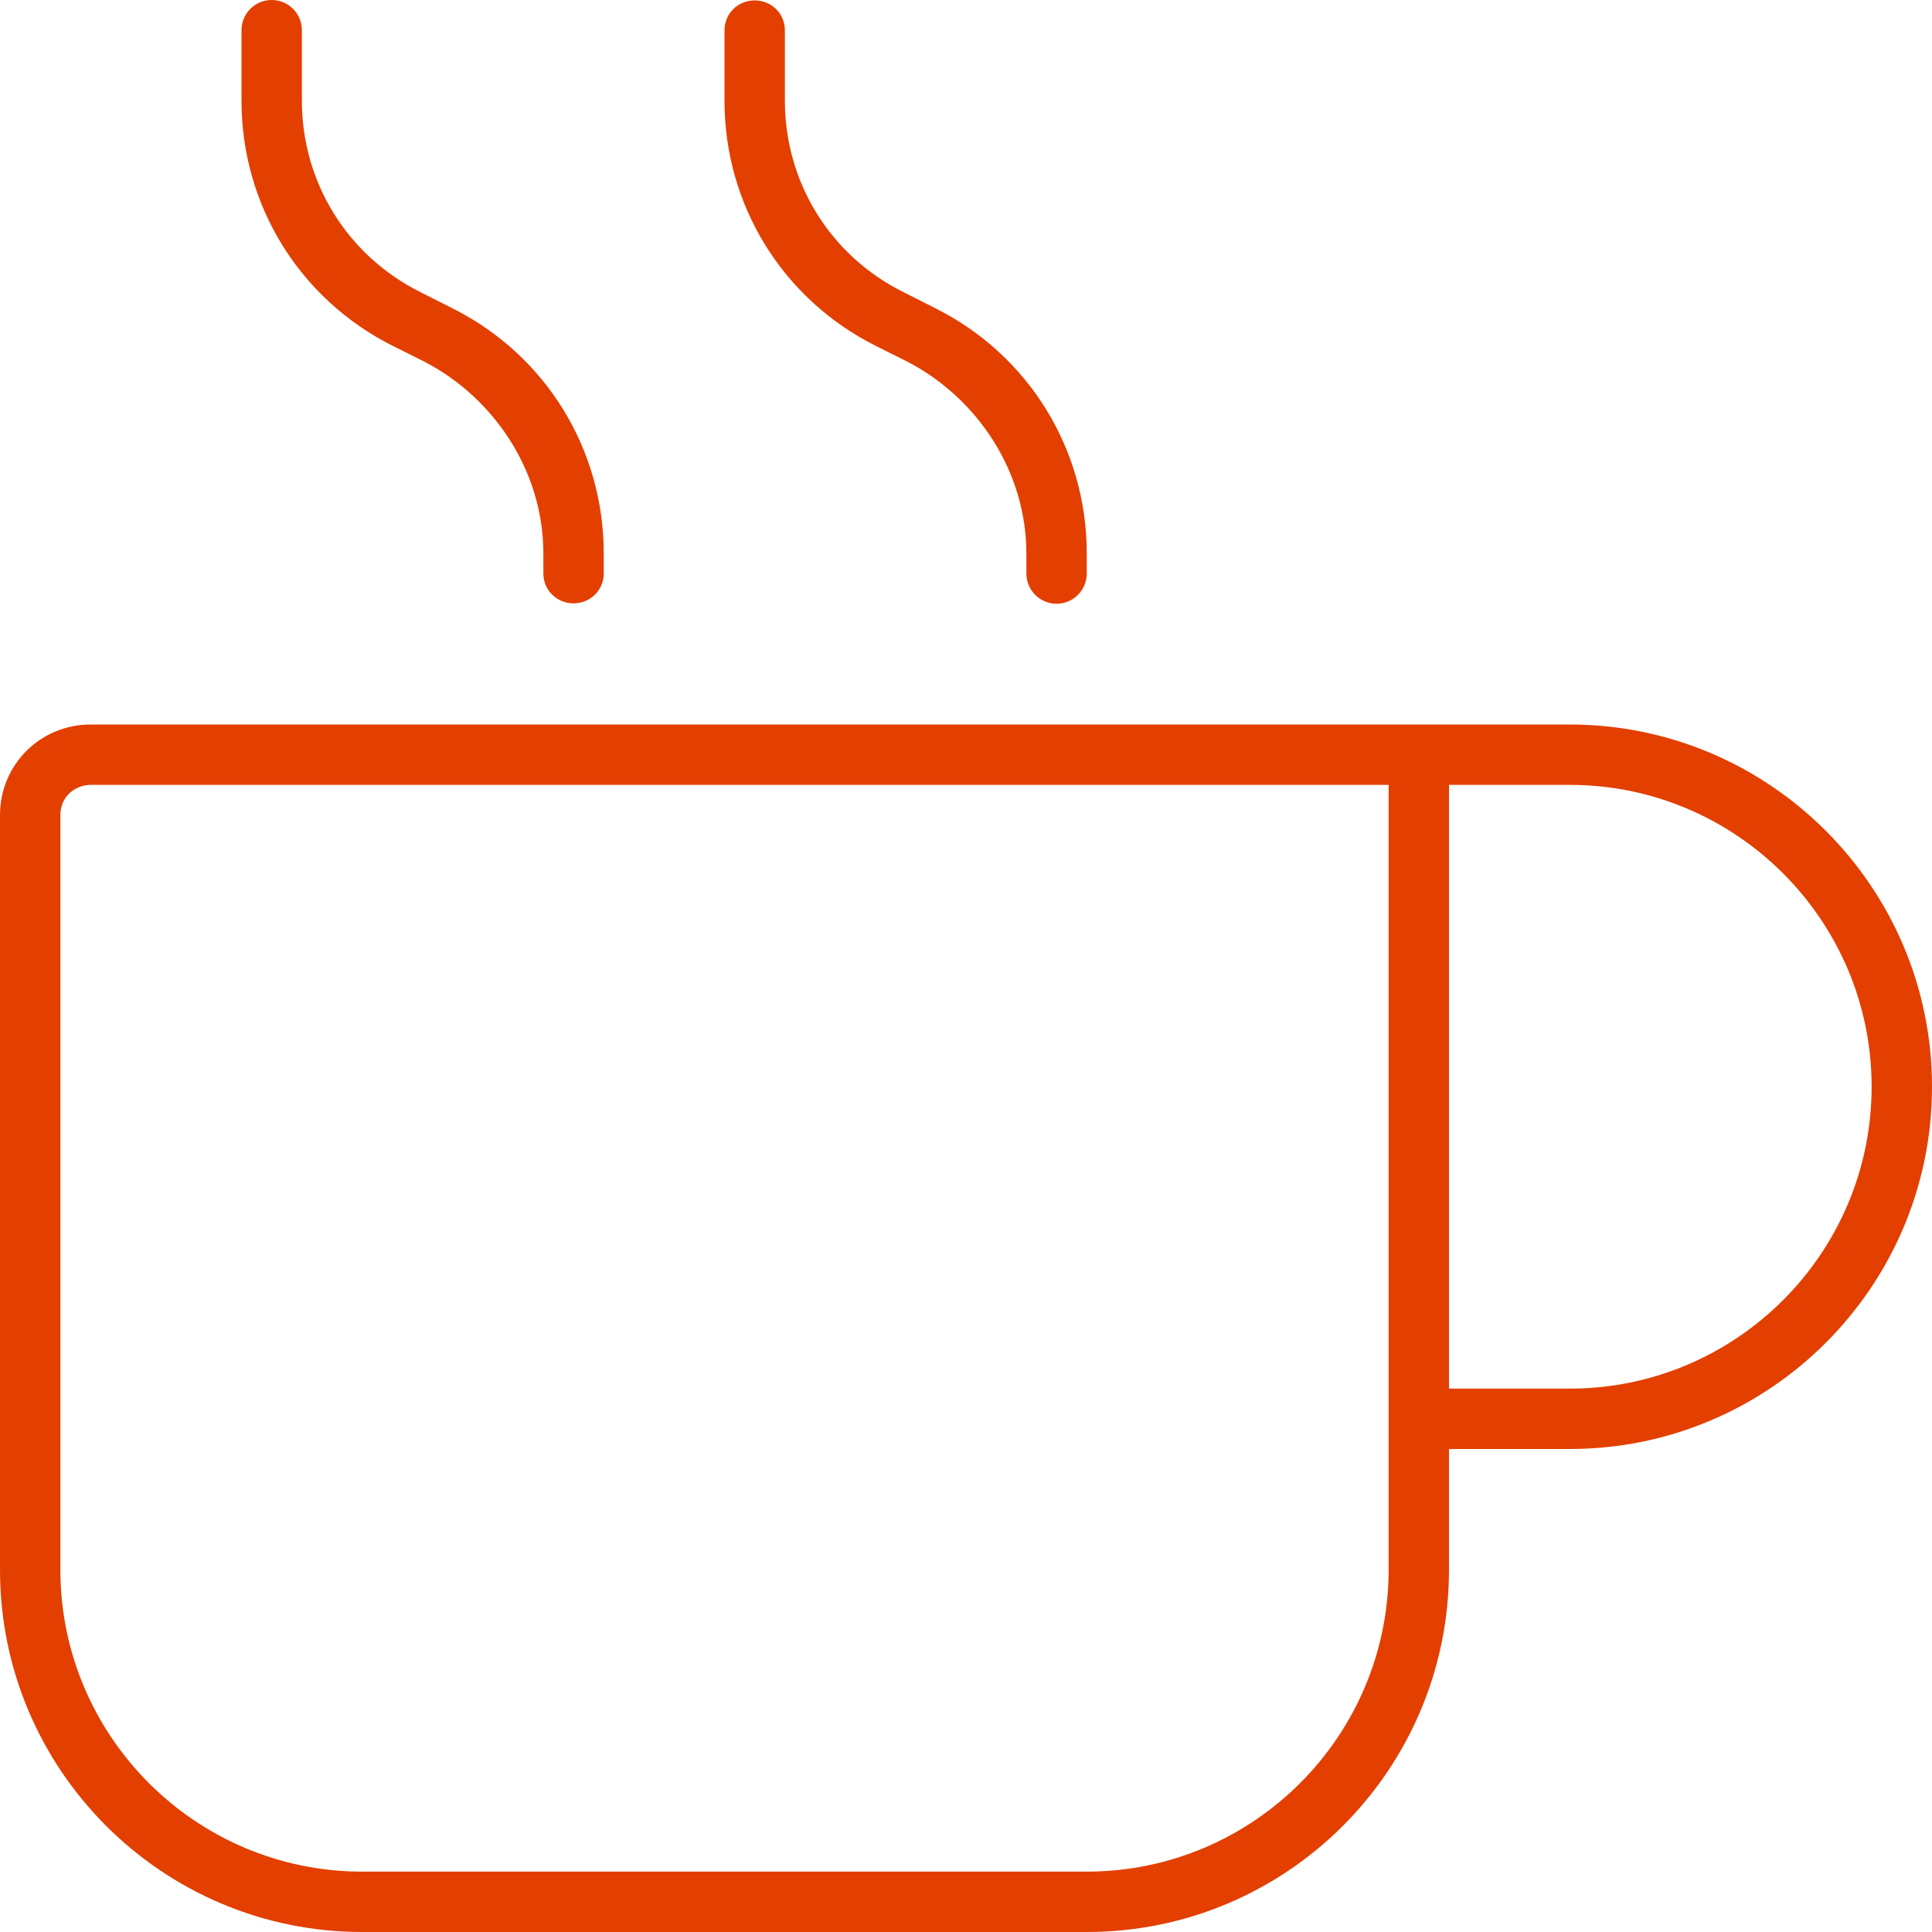 <svg xmlns="http://www.w3.org/2000/svg" viewBox="0 0 512 512"><!--! Font Awesome Pro 6.2.1 by @fontawesome - https://fontawesome.com License - https://fontawesome.com/license (Commercial License) Copyright 2022 Fonticons, Inc. --><path fill="#E33F00" d="M416 192H24C17.63 192 11.5 194.5 7 199S0 209.6 0 216V416c0 53 43 96 96 96h192c53 0 96-43 96-96v-32h32c52.94 0 96-43.06 96-96S468.9 192 416 192zM368 416c0 44.11-35.89 80-80 80H96c-44.11 0-80-35.89-80-80V216c0-5.129 4.172-8 8-8H368V416zM416 368h-32v-160h32c44.11 0 80 35.89 80 80S460.1 368 416 368zM104.2 91.72l8.438 4.219C131.1 105.6 144 125 144 146.7V152c0 4.422 3.578 7.895 8 7.895S160 156.4 160 152V146.7c0-27.73-15.41-52.67-40.2-65.05L111.4 77.41C92.02 67.73 80 48.3 80 26.67V8C80 3.578 76.42 0 72 0S64 3.578 64 8v18.67C64 54.39 79.41 79.31 104.2 91.72zM232.2 91.72l8.438 4.219C259.1 105.6 272 125 272 146.7V152C272 156.4 275.6 160 280 160S288 156.4 288 152V146.7c0-27.73-15.41-52.67-40.2-65.05L239.4 77.41C220 67.73 208 48.3 208 26.67V8c0-4.422-3.578-7.895-8-7.895S192 3.578 192 8v18.67C192 54.39 207.4 79.31 232.2 91.72z"/></svg>
